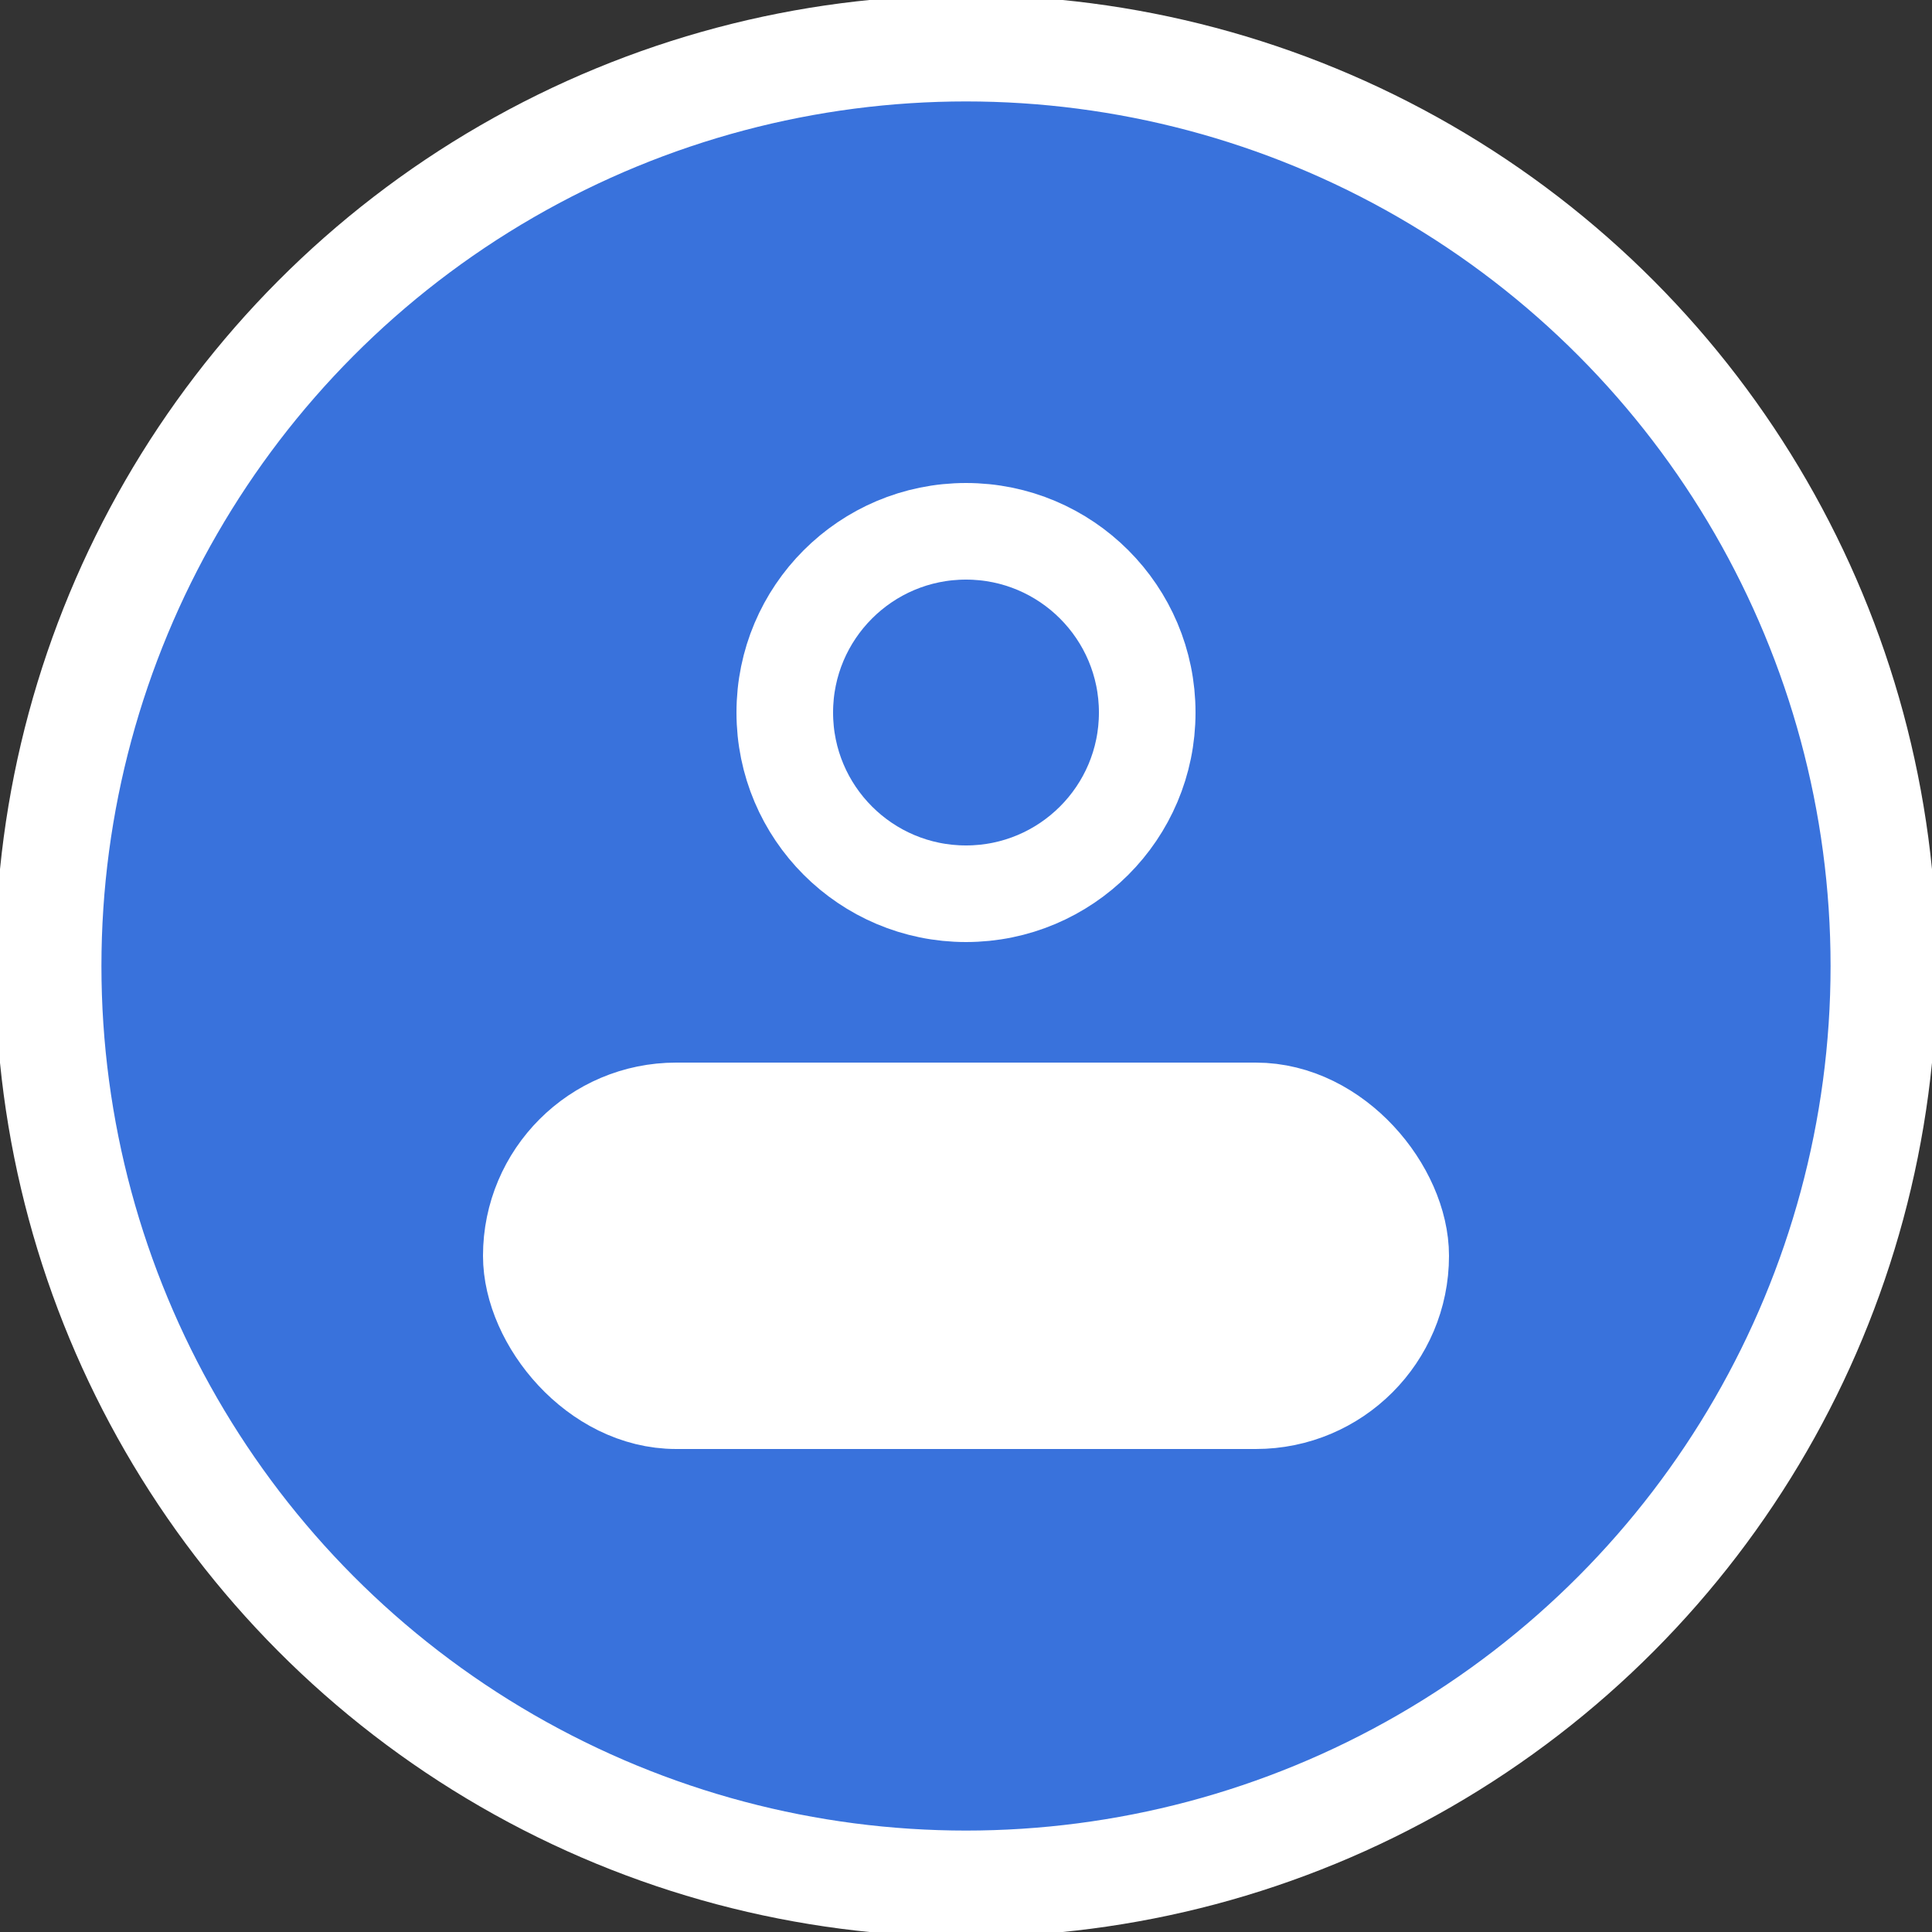 <?xml version="1.0" encoding="UTF-8"?>
<svg id="Layer_1" data-name="Layer 1" xmlns="http://www.w3.org/2000/svg" viewBox="0 0 100 100">
  <rect x="0" y="0" width="100" height="100" fill="#333333" stroke="none"/>
  <defs>
    <style>
      .cls-1 {
        fill: none;
        stroke-miterlimit: 10;
      }

      .cls-1, .cls-2 {
        stroke: #fff;
        stroke-width: 5px;
      }

      .cls-3 {
        fill: #3972dc;
        stroke-width: 5.5px;
        stroke: #fff;
      }

      .cls-2 {
        fill: #fff;
        stroke-linecap: round;
        stroke-linejoin: round;
      }
    </style>
  </defs>
  <circle class="cls-3" cx="50" cy="50" r="47.5"/>
  <g>
    <rect class="cls-2" x="27.5" y="57.5" width="45" height="15" rx="7.5" ry="7.5"/>
    <circle class="cls-1" cx="50" cy="36.88" r="9.38"/>
  </g>
</svg>